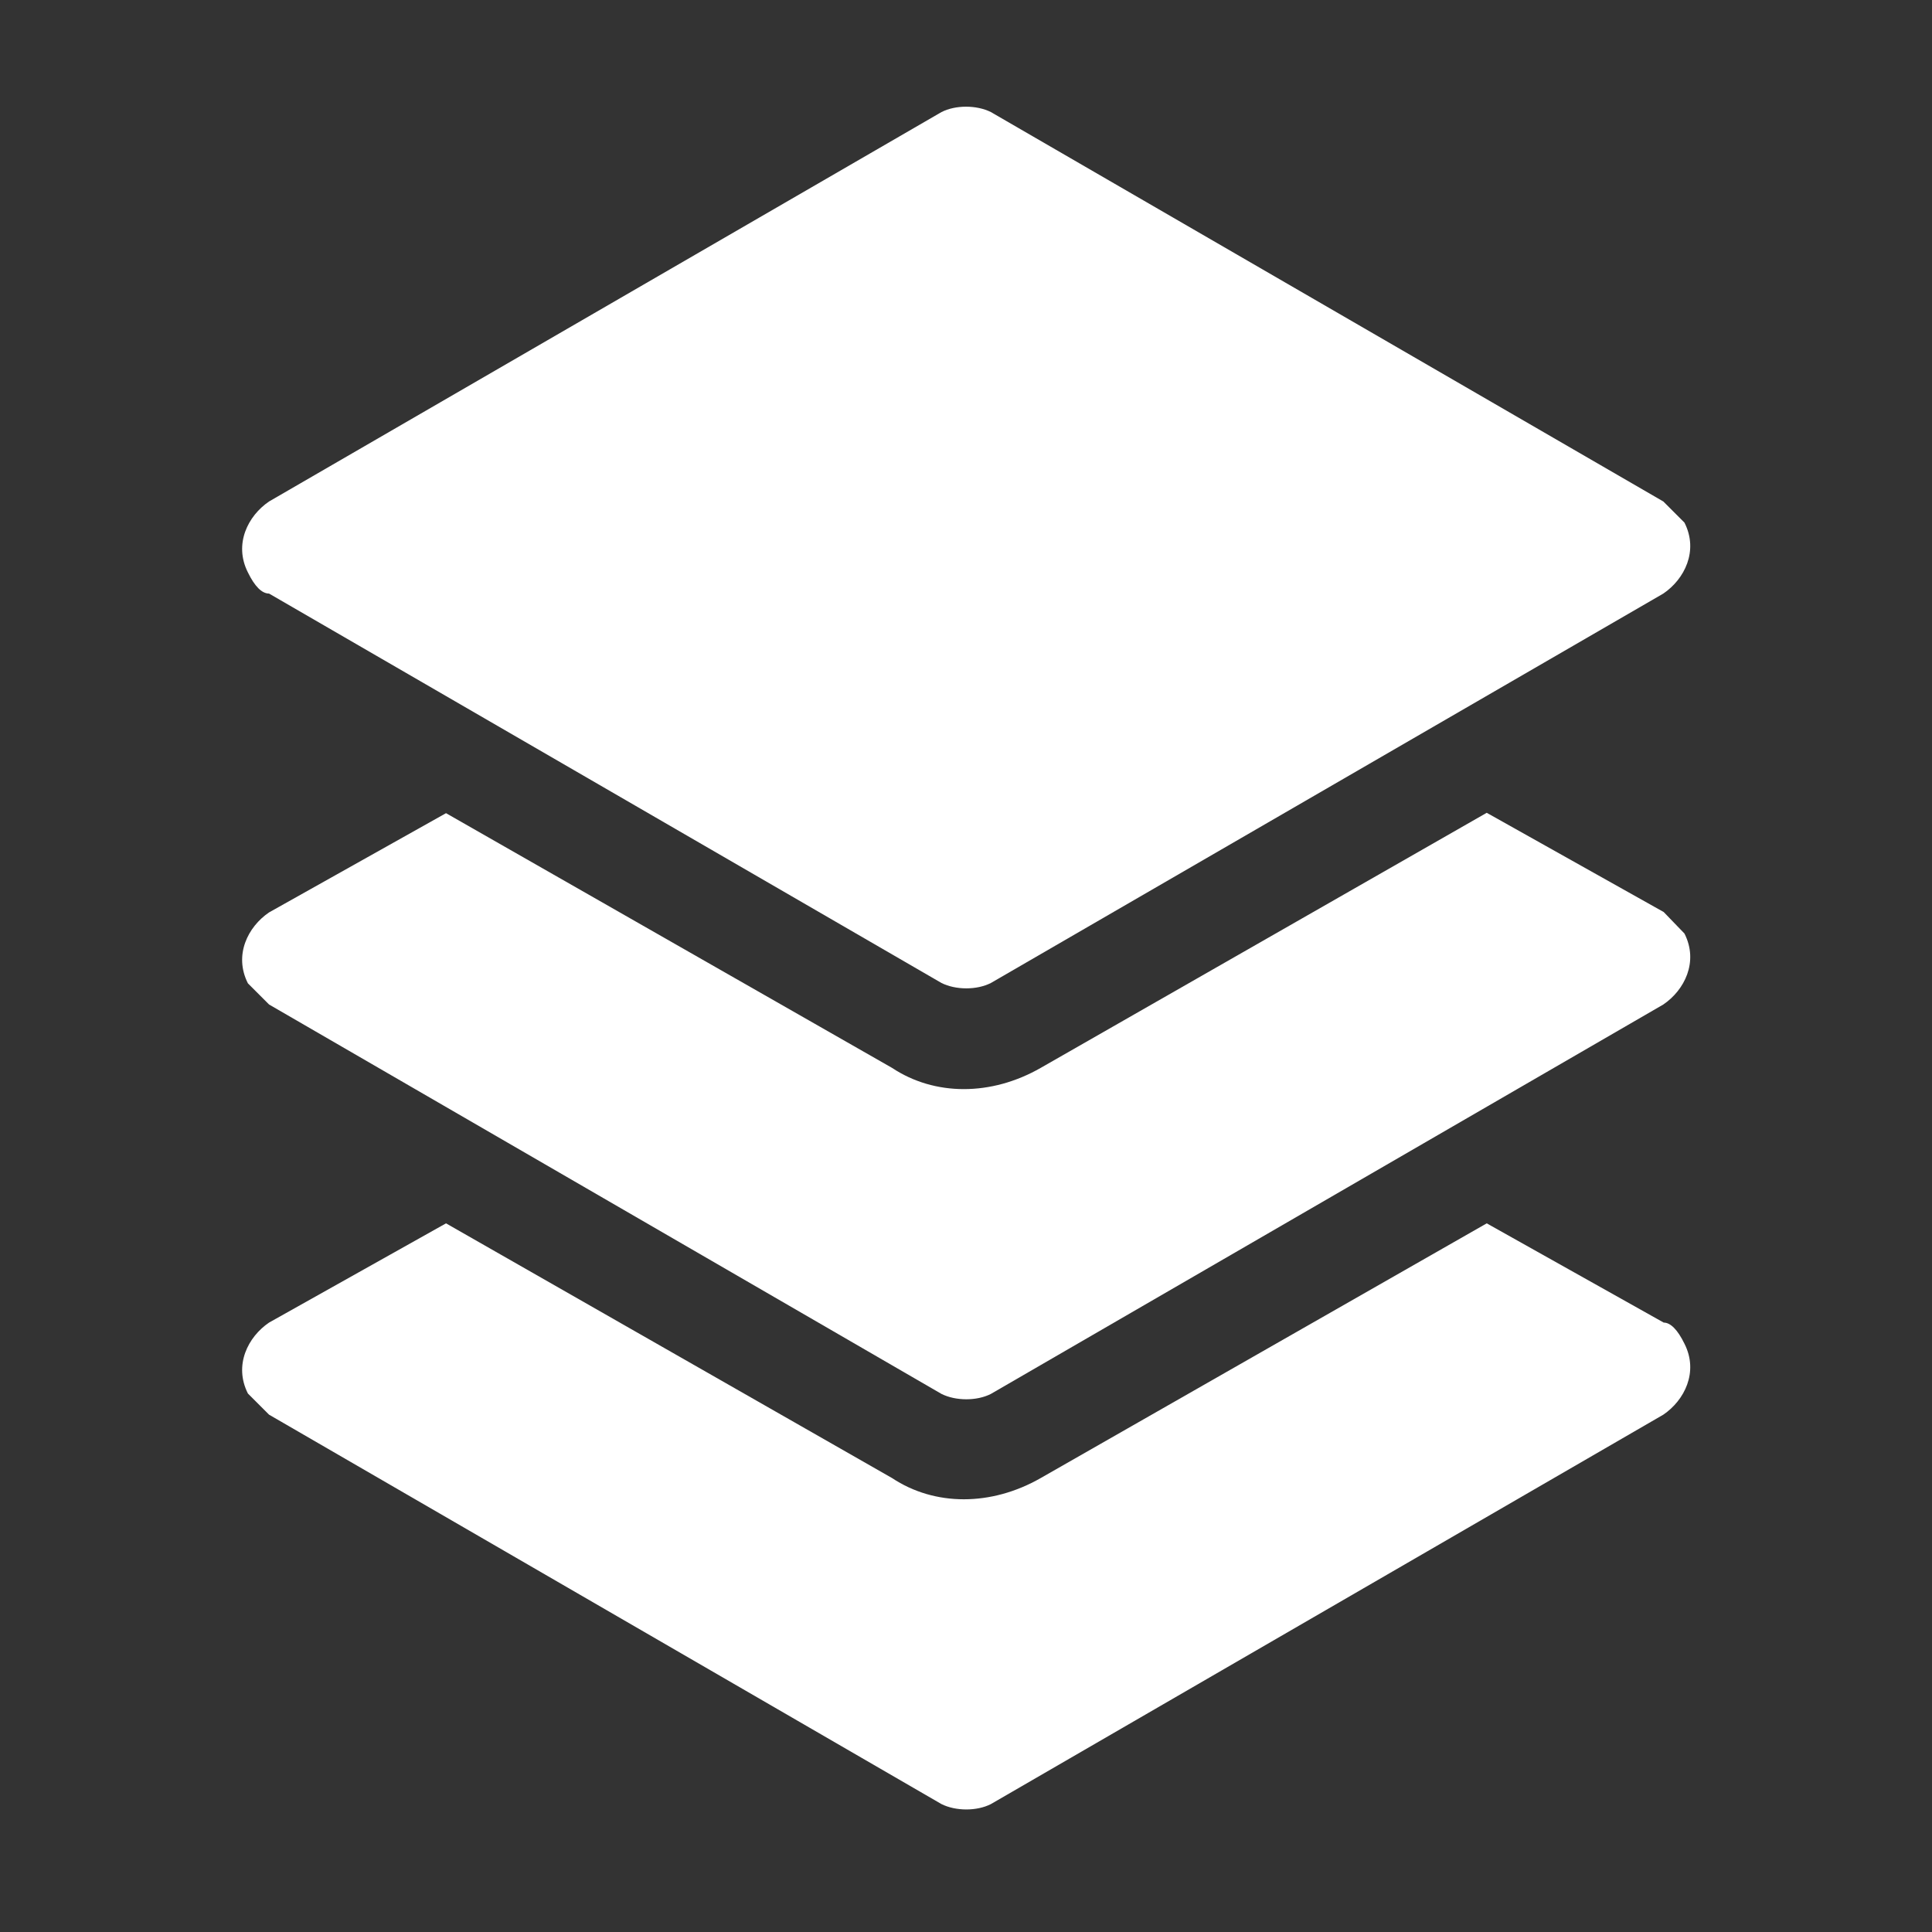 <?xml version="1.0" encoding="utf-8"?>
<!-- Generator: Adobe Illustrator 23.0.2, SVG Export Plug-In . SVG Version: 6.00 Build 0)  -->
<svg version="1.1" id="Capa_1" xmlns="http://www.w3.org/2000/svg" xmlns:xlink="http://www.w3.org/1999/xlink" x="0px" y="0px"
	 viewBox="0 0 512 512" style="enable-background:new 0 0 512 512;" xml:space="preserve">
<rect x="0" y="0" width="512" height="512" fill="#333333" stroke="none"/>
<style type="text/css">
	.st0{fill:#FFFFFF;}
</style>
<g>
	<path class="st0" d="M71.3,157.3l178.2,103.2c3.8,1.9,9.4,1.9,13.1,0l178.2-103.2c5.6-3.8,9.4-11.3,5.6-18.8
		c-1.9-1.9-3.8-3.8-5.6-5.6L262.6,29.7c-3.8-1.9-9.4-1.9-13.1,0L71.3,132.9c-5.6,3.8-9.4,11.3-5.6,18.8
		C67.5,155.4,69.4,157.3,71.3,157.3z"/>
	<path class="st0" d="M440.9,241.7L394,215.4L275.8,283c-13.1,7.5-28.1,7.5-39.4,0l-118.2-67.5l-46.9,26.3
		c-5.6,3.8-9.4,11.3-5.6,18.8c1.9,1.9,3.8,3.8,5.6,5.6l178.2,103.2c3.8,1.9,9.4,1.9,13.1,0l178.2-103.2c5.6-3.8,9.4-11.3,5.6-18.8
		C444.6,245.5,442.7,243.6,440.9,241.7L440.9,241.7z"/>
	<path class="st0" d="M440.9,350.5L394,324.2l-118.2,67.5c-13.1,7.5-28.1,7.5-39.4,0l-118.2-67.5l-46.9,26.3
		c-5.6,3.8-9.4,11.3-5.6,18.8c1.9,1.9,3.8,3.8,5.6,5.6l178.2,103.2c3.8,1.9,9.4,1.9,13.1,0l178.2-103.2c5.6-3.8,9.4-11.3,5.6-18.8
		C444.6,352.4,442.7,350.5,440.9,350.5L440.9,350.5z"/>
</g>
</svg>
